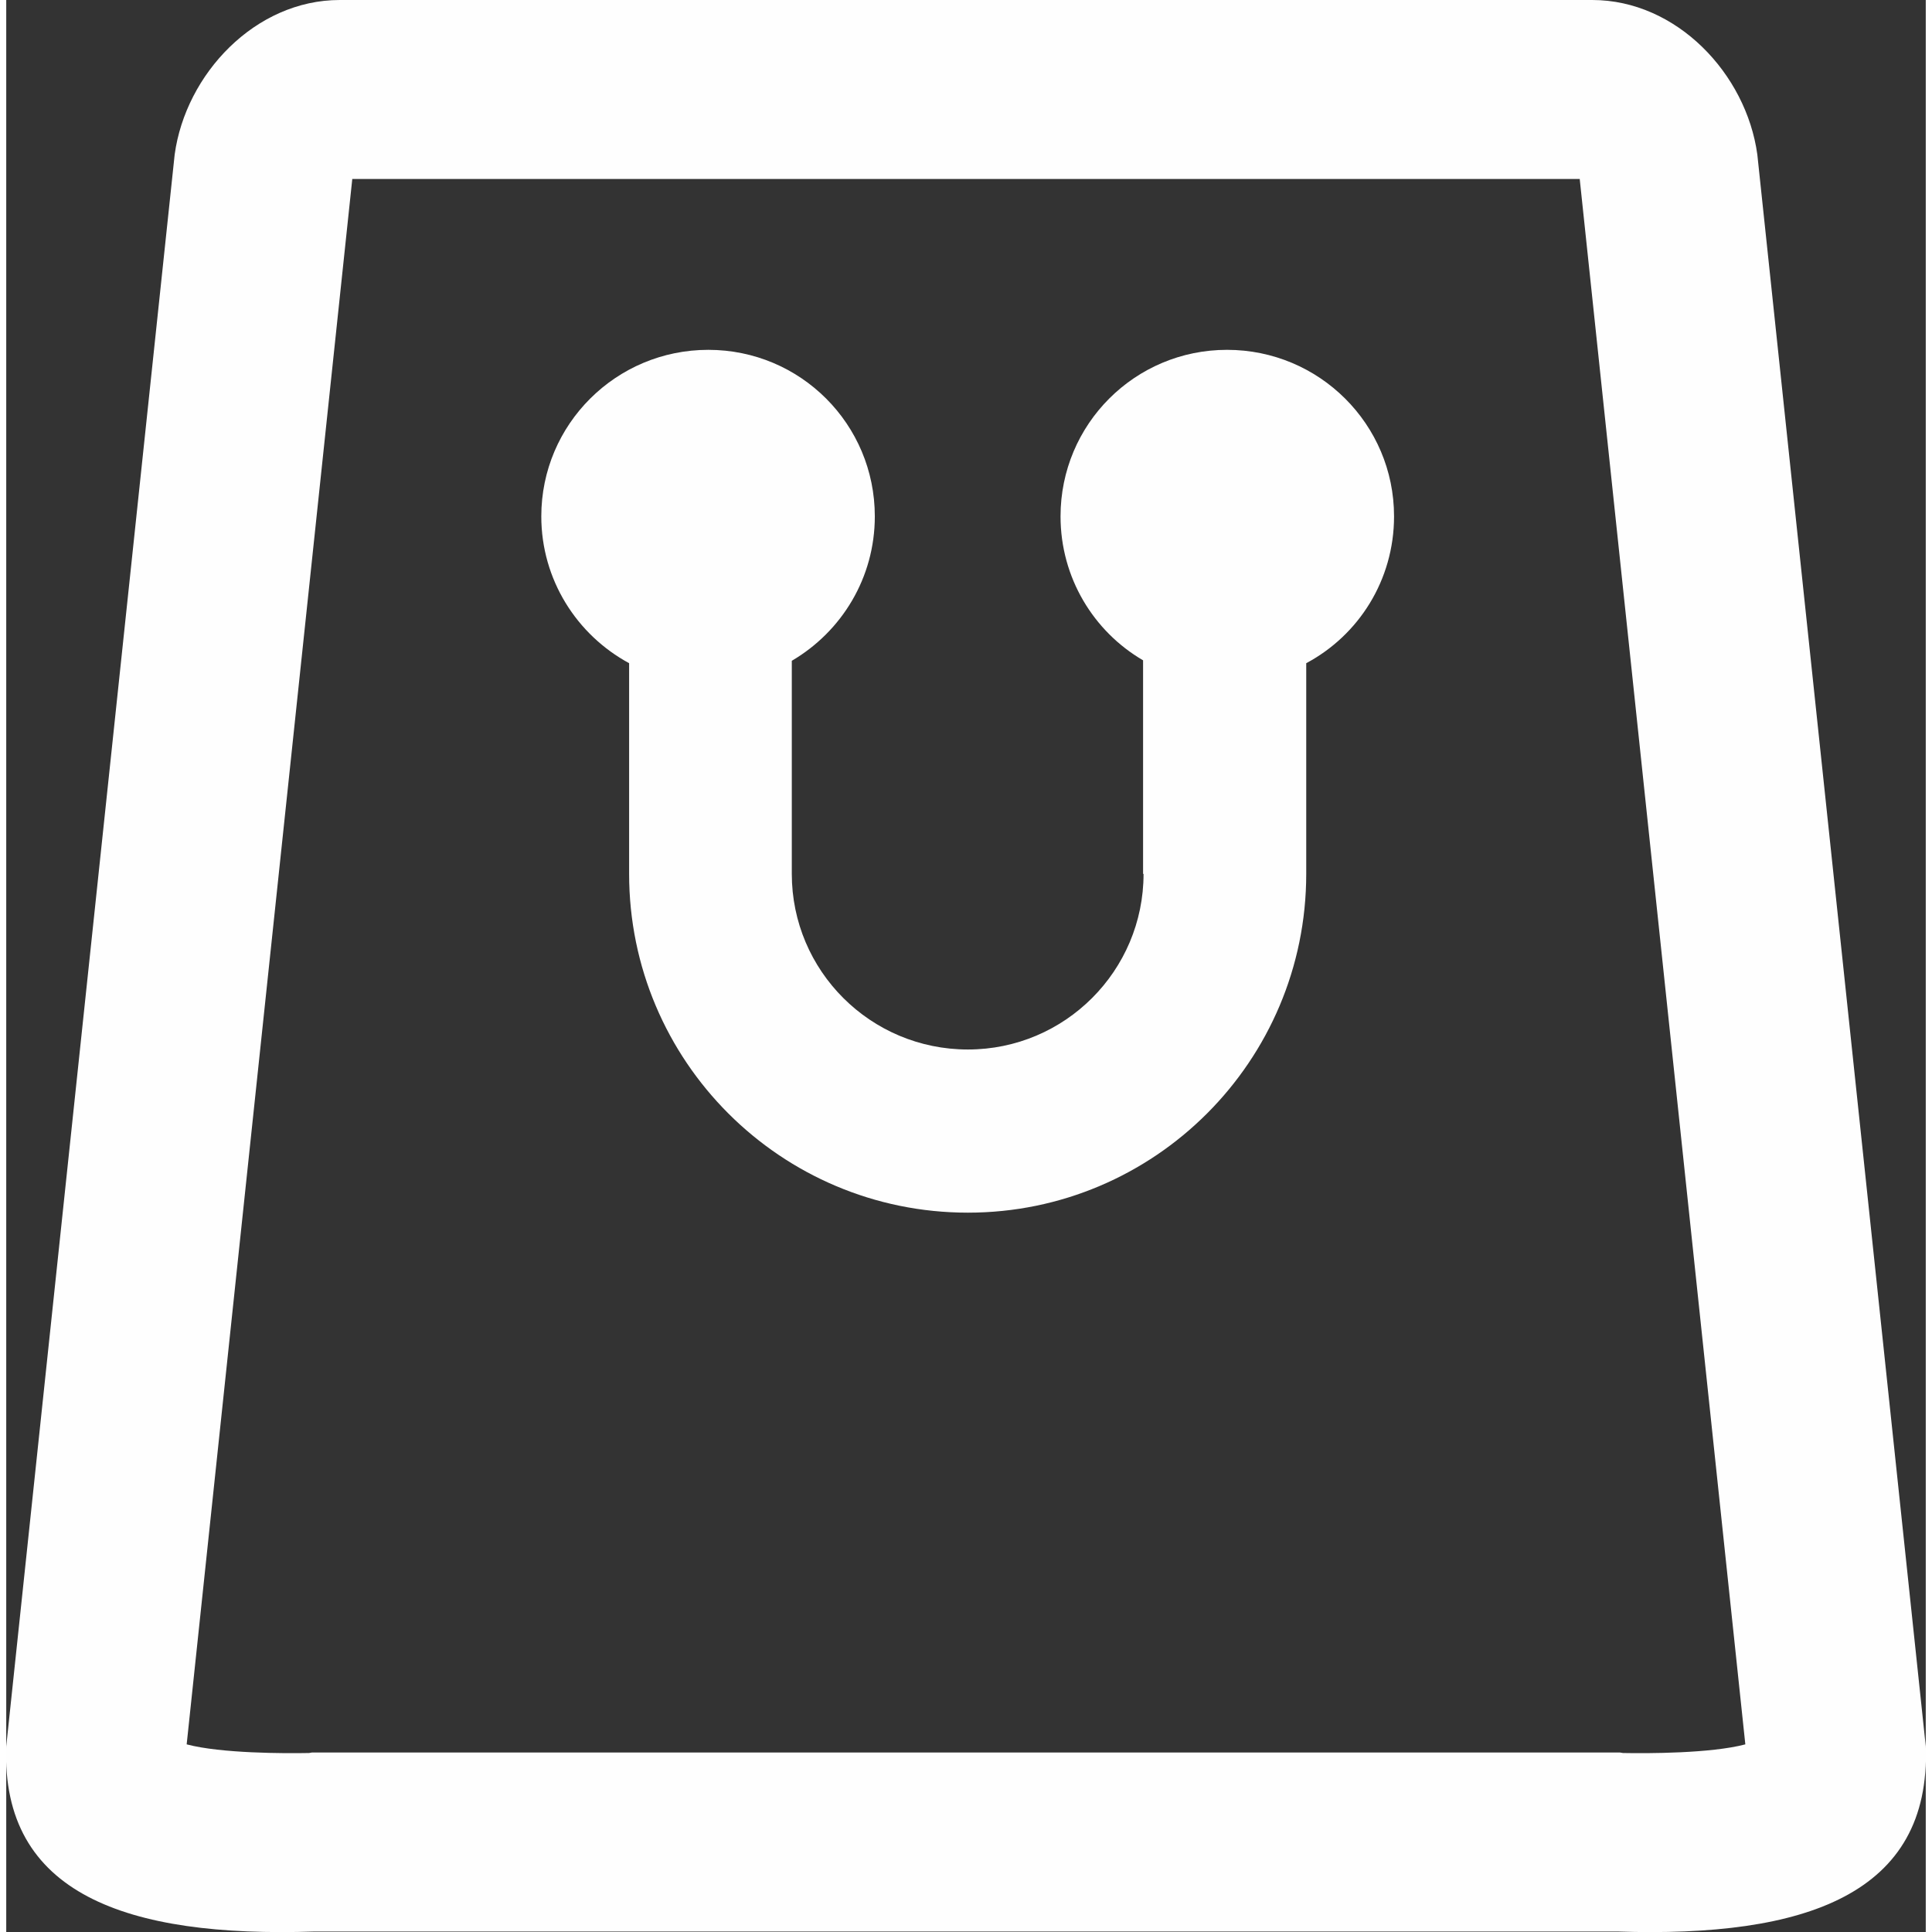 <?xml version="1.0" encoding="UTF-8"?> <svg xmlns="http://www.w3.org/2000/svg" xmlns:xlink="http://www.w3.org/1999/xlink" xmlns:xodm="http://www.corel.com/coreldraw/odm/2003" xml:space="preserve" width="40px" height="40px" version="1.0" style="shape-rendering:geometricPrecision; text-rendering:geometricPrecision; image-rendering:optimizeQuality; fill-rule:evenodd; clip-rule:evenodd" viewBox="0 0 40 40.26"><rect x="0" y="0" width="40" height="40.26" fill="#333333" stroke="none"/> <defs> <style type="text/css"> .fil0 {fill:#FEFEFE} </style> </defs> <g id="Layer_x0020_1">  <path class="fil0" d="M6.95 0l26.1 0c1.76,0 3.21,1.54 3.44,3.22 1.17,11.06 2.34,22.11 3.51,33.17 0.11,3.08 -2.5,3.99 -6.43,3.86l-27.14 0c-3.92,0.13 -6.54,-0.78 -6.43,-3.86 1.17,-11.06 2.34,-22.11 3.51,-33.17 0.23,-1.68 1.68,-3.22 3.44,-3.22zm0.26 3.73l25.58 0c0,0 0,0 0,0.01 1.15,10.87 2.3,21.74 3.45,32.61 -0.72,0.19 -2.05,0.19 -2.55,0.18l-0.06 -0.01 -27.26 0 -0.06 0.01c-0.5,0.01 -1.83,0.01 -2.55,-0.18 1.15,-10.87 2.3,-21.74 3.45,-32.61 0,-0.01 0,-0.01 0,-0.01zm7.42 3.56c1.92,0 3.47,1.55 3.47,3.47 0,1.28 -0.69,2.4 -1.73,3.01l0 4.44c0,2.02 1.64,3.66 3.67,3.66 2.02,0 3.66,-1.64 3.66,-3.66l-0.01 0 0 -4.45c-1.03,-0.6 -1.72,-1.72 -1.72,-3 0,-1.92 1.55,-3.47 3.47,-3.47 1.92,0 3.48,1.55 3.48,3.47 0,1.33 -0.74,2.48 -1.83,3.06l0 4.39 0 0c0,3.9 -3.16,7.06 -7.05,7.06 -3.9,0 -7.06,-3.16 -7.06,-7.06l0 -4.39c-1.09,-0.59 -1.83,-1.74 -1.83,-3.06 0,-1.92 1.56,-3.47 3.48,-3.47z"></path> </g> </svg> 